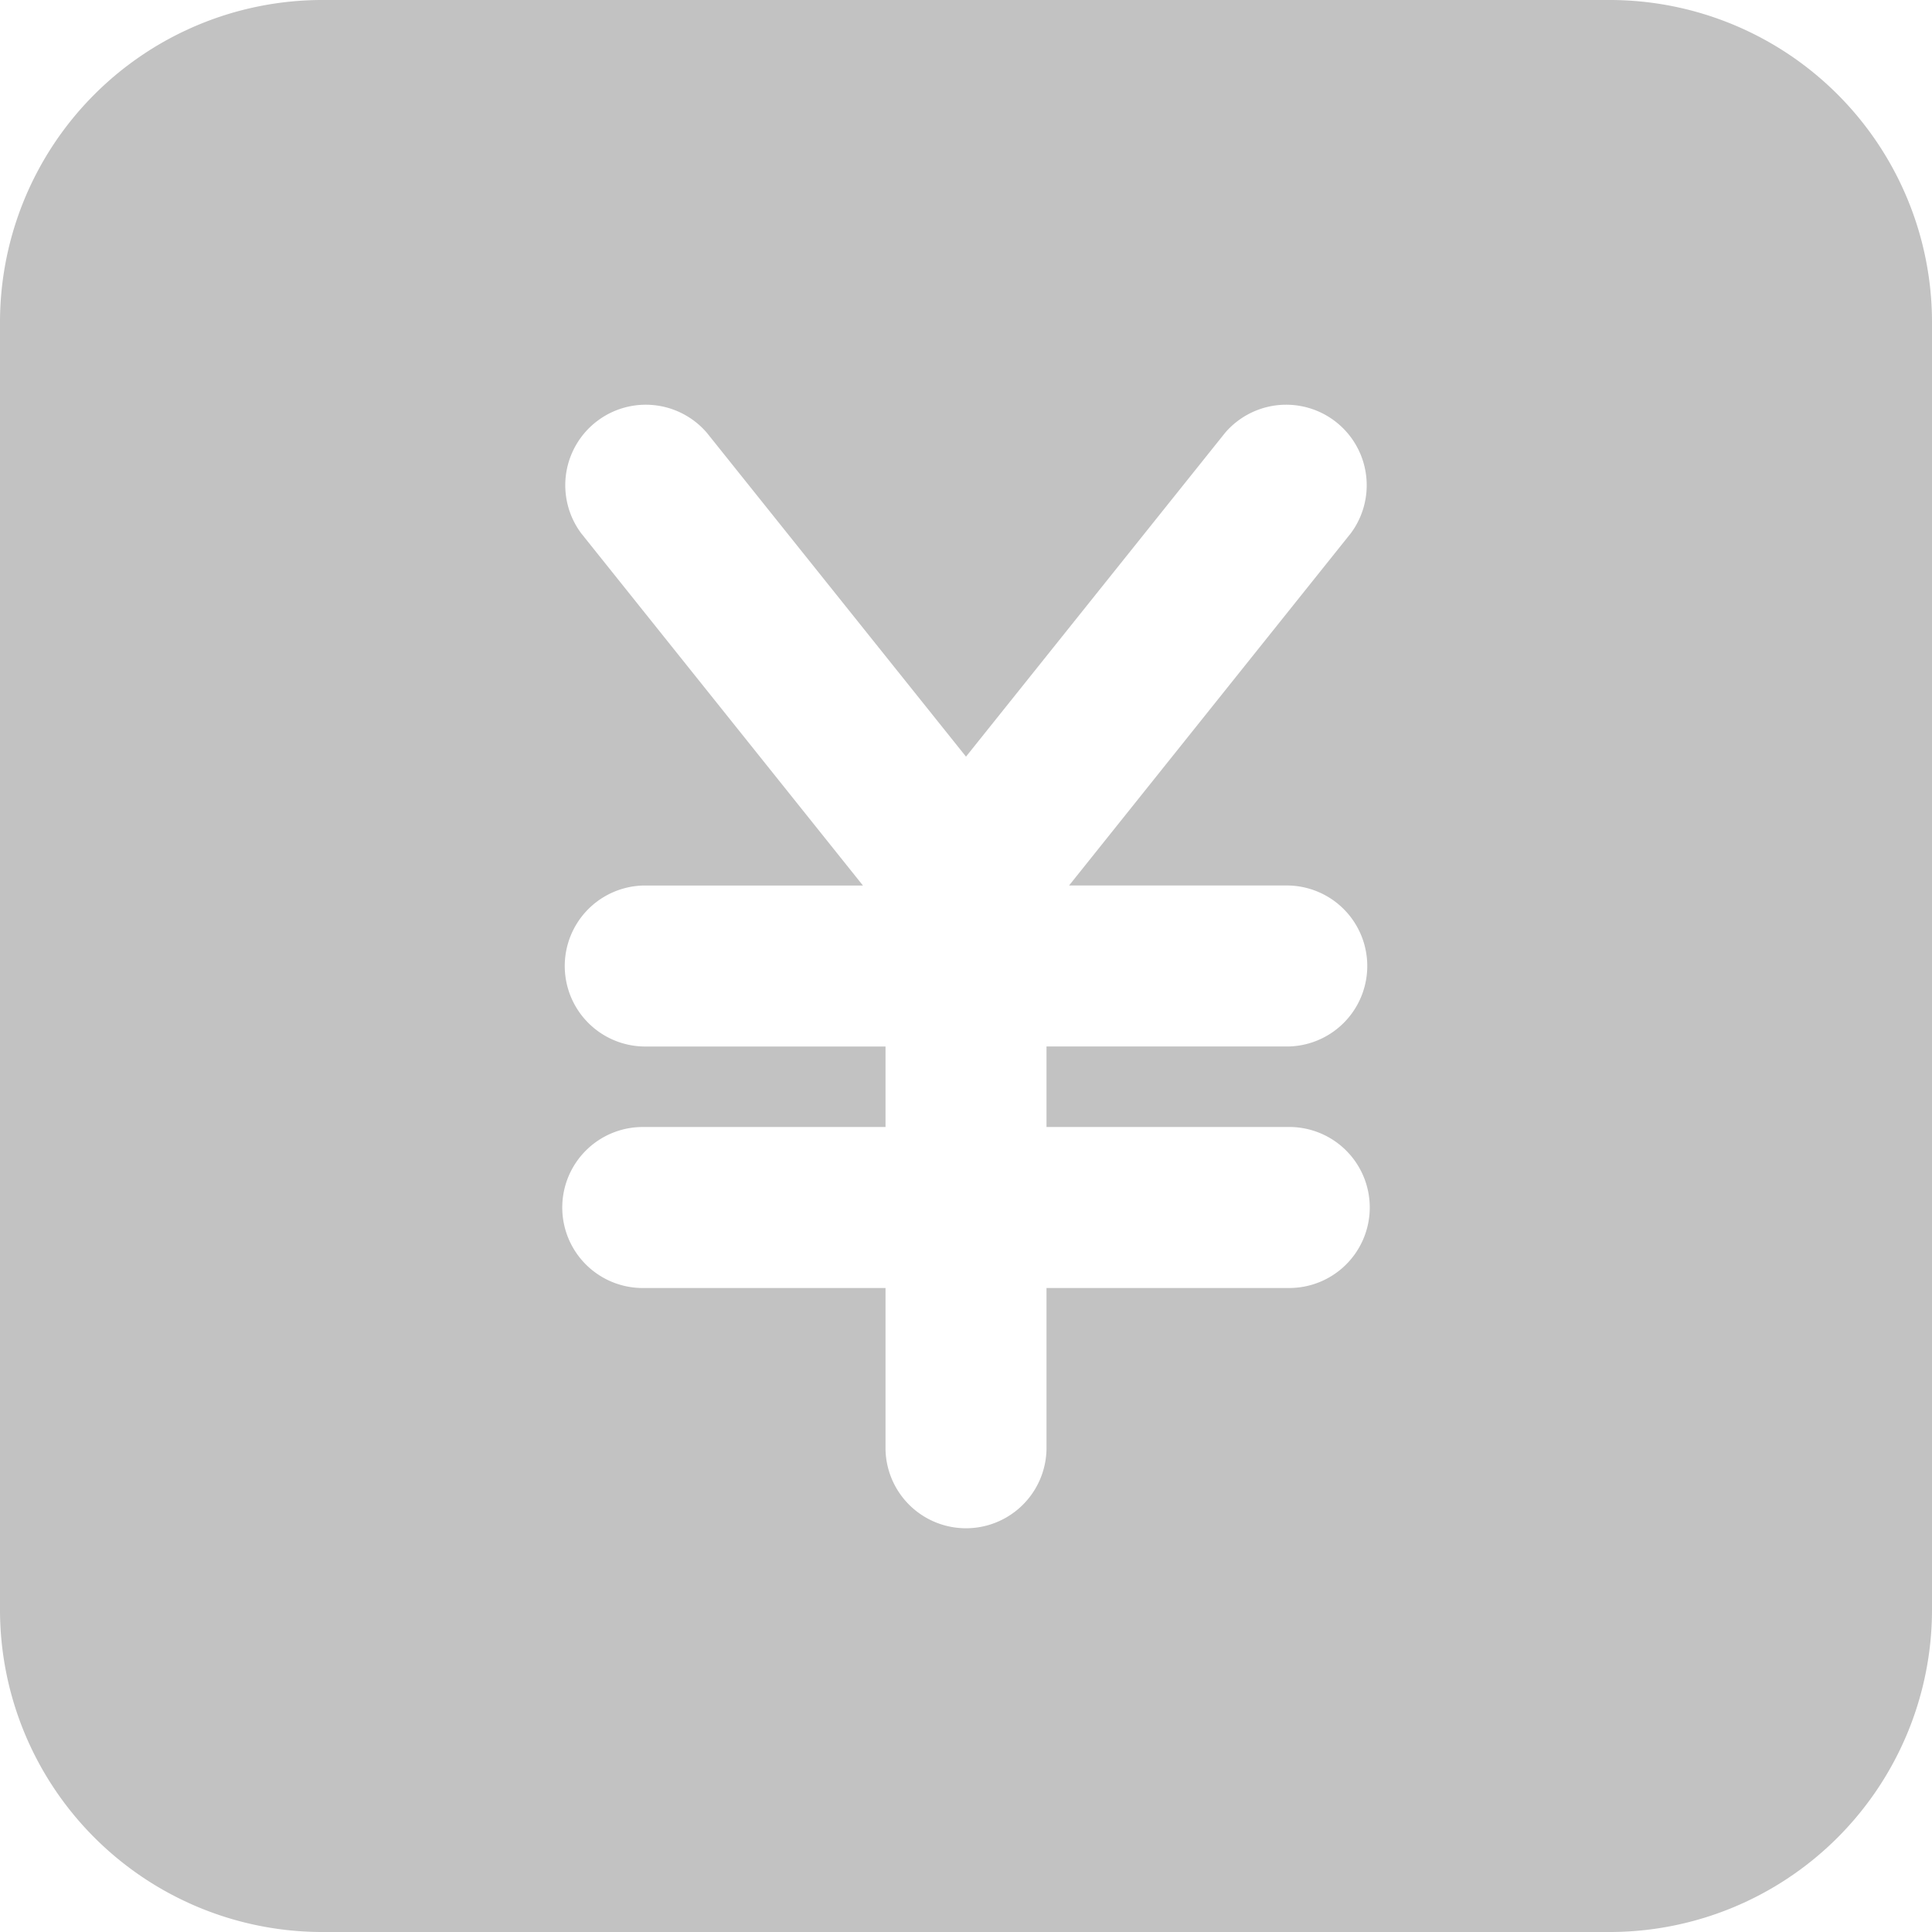 <svg xmlns="http://www.w3.org/2000/svg" xmlns:xlink="http://www.w3.org/1999/xlink" width="100" height="100" viewBox="0 0 100 100"><defs><clipPath id="a"><rect width="100" height="100" transform="translate(2801 8806)" fill="#3b4043"/></clipPath></defs><g transform="translate(-2801 -8806)" clip-path="url(#a)"><g transform="translate(2801 8806)"><g transform="translate(0 0)"><path d="M83.333,0H16.667A16.686,16.686,0,0,0,0,16.667V83.333A16.686,16.686,0,0,0,16.667,100H83.333A16.686,16.686,0,0,0,100,83.333V16.667A16.686,16.686,0,0,0,83.333,0ZM66.667,58.333a4.167,4.167,0,1,1,0,8.333h-12.5V75a4.167,4.167,0,0,1-8.333,0V66.667h-12.5a4.167,4.167,0,1,1,0-8.333h12.5V54.167h-12.5a4.167,4.167,0,0,1,0-8.333H44.665L30.08,27.6a4.167,4.167,0,0,1,6.506-5.2L50,39.164,63.413,22.4a4.167,4.167,0,0,1,6.506,5.2L55.335,45.833H66.667a4.167,4.167,0,0,1,0,8.333h-12.5v4.167h12.5Z" transform="translate(0 0)" fill="#c2c2c2"/></g></g></g></svg>